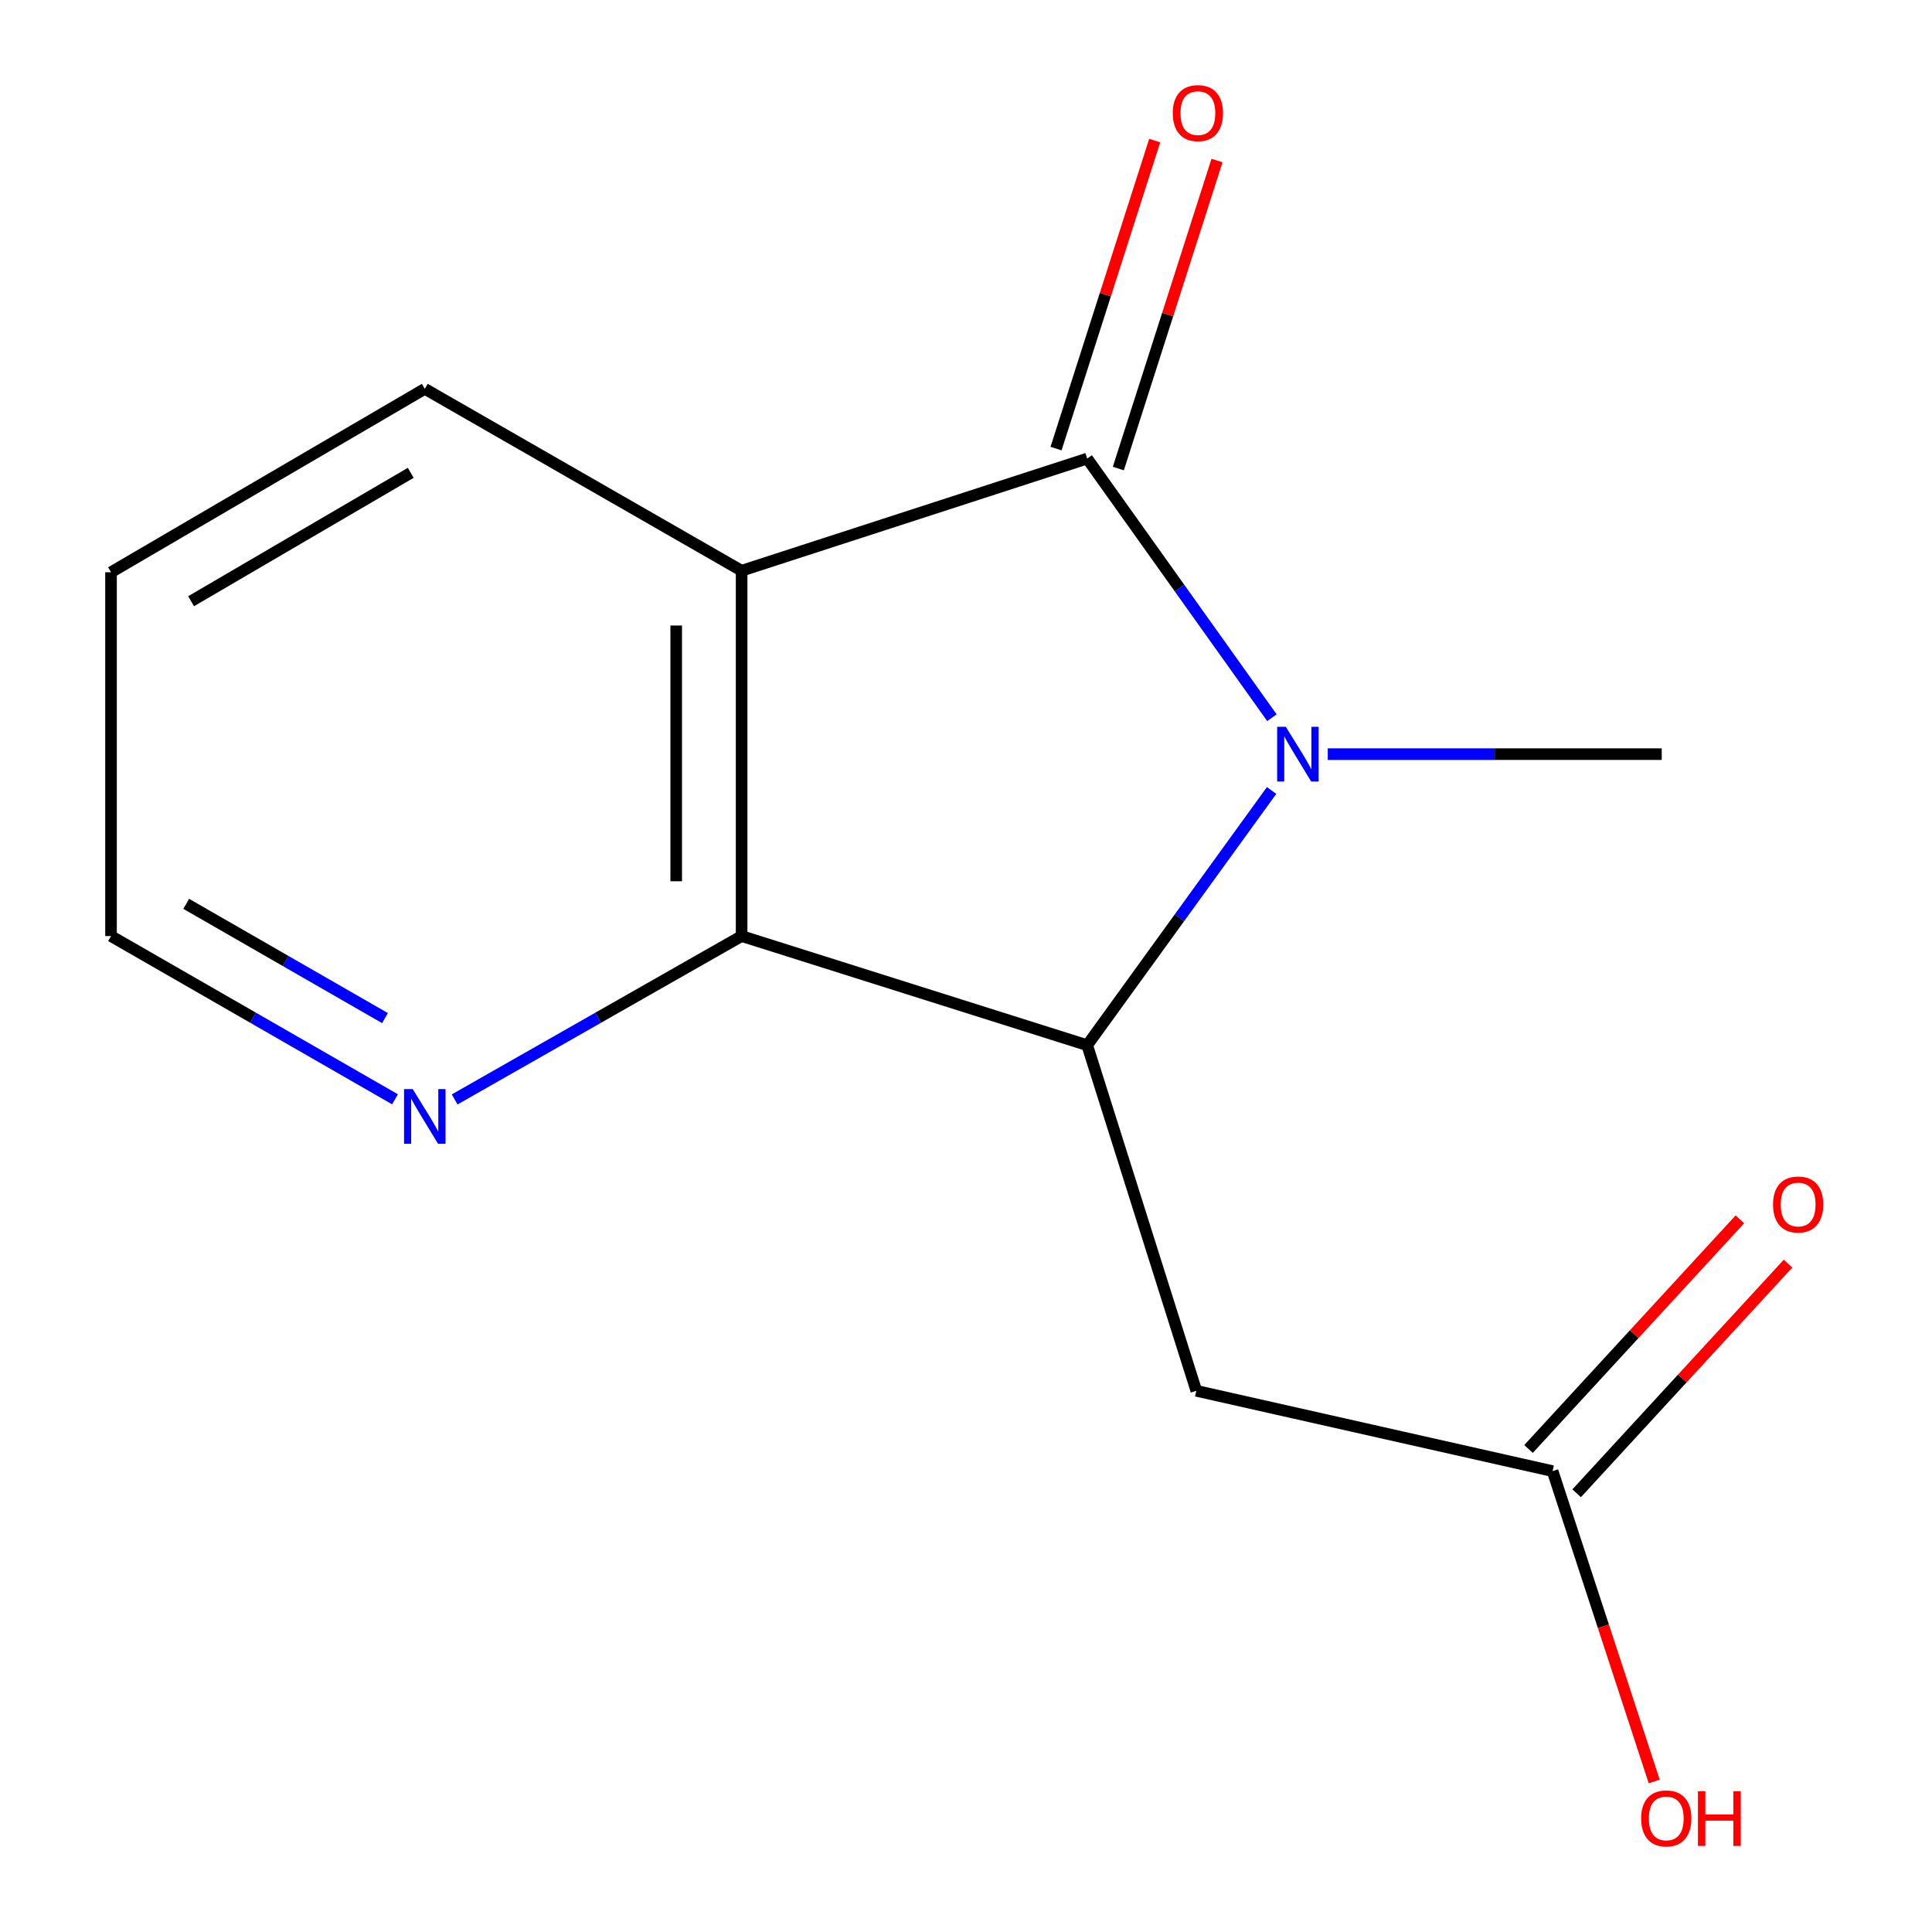 <?xml version='1.0' encoding='iso-8859-1'?>
<svg version='1.1' baseProfile='full'
              xmlns='http://www.w3.org/2000/svg'
                      xmlns:rdkit='http://www.rdkit.org/xml'
                      xmlns:xlink='http://www.w3.org/1999/xlink'
                  xml:space='preserve'
width='1000px' height='1000px' viewBox='0 0 1000 1000'>
<!-- END OF HEADER -->
<rect style='opacity:1.0;fill:#FFFFFF;stroke:none' width='1000' height='1000' x='0' y='0'> </rect>
<path class='bond-0' d='M 562.73,237.359 L 610.539,304.422' style='fill:none;fill-rule:evenodd;stroke:#000000;stroke-width:6px;stroke-linecap:butt;stroke-linejoin:miter;stroke-opacity:1' />
<path class='bond-0' d='M 610.539,304.422 L 658.349,371.486' style='fill:none;fill-rule:evenodd;stroke:#0000FF;stroke-width:6px;stroke-linecap:butt;stroke-linejoin:miter;stroke-opacity:1' />
<path class='bond-1' d='M 562.73,237.359 L 383.863,295.407' style='fill:none;fill-rule:evenodd;stroke:#000000;stroke-width:6px;stroke-linecap:butt;stroke-linejoin:miter;stroke-opacity:1' />
<path class='bond-7' d='M 578.852,242.522 L 604.385,162.807' style='fill:none;fill-rule:evenodd;stroke:#000000;stroke-width:6px;stroke-linecap:butt;stroke-linejoin:miter;stroke-opacity:1' />
<path class='bond-7' d='M 604.385,162.807 L 629.917,83.092' style='fill:none;fill-rule:evenodd;stroke:#FF0000;stroke-width:6px;stroke-linecap:butt;stroke-linejoin:miter;stroke-opacity:1' />
<path class='bond-7' d='M 546.607,232.195 L 572.14,152.479' style='fill:none;fill-rule:evenodd;stroke:#000000;stroke-width:6px;stroke-linecap:butt;stroke-linejoin:miter;stroke-opacity:1' />
<path class='bond-7' d='M 572.14,152.479 L 597.672,72.764' style='fill:none;fill-rule:evenodd;stroke:#FF0000;stroke-width:6px;stroke-linecap:butt;stroke-linejoin:miter;stroke-opacity:1' />
<path class='bond-2' d='M 658.175,409.152 L 610.453,475.074' style='fill:none;fill-rule:evenodd;stroke:#0000FF;stroke-width:6px;stroke-linecap:butt;stroke-linejoin:miter;stroke-opacity:1' />
<path class='bond-2' d='M 610.453,475.074 L 562.73,540.995' style='fill:none;fill-rule:evenodd;stroke:#000000;stroke-width:6px;stroke-linecap:butt;stroke-linejoin:miter;stroke-opacity:1' />
<path class='bond-9' d='M 687.24,390.343 L 773.671,390.343' style='fill:none;fill-rule:evenodd;stroke:#0000FF;stroke-width:6px;stroke-linecap:butt;stroke-linejoin:miter;stroke-opacity:1' />
<path class='bond-9' d='M 773.671,390.343 L 860.102,390.343' style='fill:none;fill-rule:evenodd;stroke:#000000;stroke-width:6px;stroke-linecap:butt;stroke-linejoin:miter;stroke-opacity:1' />
<path class='bond-3' d='M 383.863,295.407 L 383.863,484.507' style='fill:none;fill-rule:evenodd;stroke:#000000;stroke-width:6px;stroke-linecap:butt;stroke-linejoin:miter;stroke-opacity:1' />
<path class='bond-3' d='M 350.004,323.772 L 350.004,456.142' style='fill:none;fill-rule:evenodd;stroke:#000000;stroke-width:6px;stroke-linecap:butt;stroke-linejoin:miter;stroke-opacity:1' />
<path class='bond-10' d='M 383.863,295.407 L 219.874,201.262' style='fill:none;fill-rule:evenodd;stroke:#000000;stroke-width:6px;stroke-linecap:butt;stroke-linejoin:miter;stroke-opacity:1' />
<path class='bond-4' d='M 562.73,540.995 L 619.217,719.881' style='fill:none;fill-rule:evenodd;stroke:#000000;stroke-width:6px;stroke-linecap:butt;stroke-linejoin:miter;stroke-opacity:1' />
<path class='bond-14' d='M 562.73,540.995 L 383.863,484.507' style='fill:none;fill-rule:evenodd;stroke:#000000;stroke-width:6px;stroke-linecap:butt;stroke-linejoin:miter;stroke-opacity:1' />
<path class='bond-6' d='M 383.863,484.507 L 309.597,526.785' style='fill:none;fill-rule:evenodd;stroke:#000000;stroke-width:6px;stroke-linecap:butt;stroke-linejoin:miter;stroke-opacity:1' />
<path class='bond-6' d='M 309.597,526.785 L 235.332,569.063' style='fill:none;fill-rule:evenodd;stroke:#0000FF;stroke-width:6px;stroke-linecap:butt;stroke-linejoin:miter;stroke-opacity:1' />
<path class='bond-5' d='M 619.217,719.881 L 803.615,761.451' style='fill:none;fill-rule:evenodd;stroke:#000000;stroke-width:6px;stroke-linecap:butt;stroke-linejoin:miter;stroke-opacity:1' />
<path class='bond-8' d='M 816.071,772.917 L 870.775,713.484' style='fill:none;fill-rule:evenodd;stroke:#000000;stroke-width:6px;stroke-linecap:butt;stroke-linejoin:miter;stroke-opacity:1' />
<path class='bond-8' d='M 870.775,713.484 L 925.48,654.051' style='fill:none;fill-rule:evenodd;stroke:#FF0000;stroke-width:6px;stroke-linecap:butt;stroke-linejoin:miter;stroke-opacity:1' />
<path class='bond-8' d='M 791.159,749.986 L 845.863,690.554' style='fill:none;fill-rule:evenodd;stroke:#000000;stroke-width:6px;stroke-linecap:butt;stroke-linejoin:miter;stroke-opacity:1' />
<path class='bond-8' d='M 845.863,690.554 L 900.568,631.121' style='fill:none;fill-rule:evenodd;stroke:#FF0000;stroke-width:6px;stroke-linecap:butt;stroke-linejoin:miter;stroke-opacity:1' />
<path class='bond-11' d='M 803.615,761.451 L 829.915,841.766' style='fill:none;fill-rule:evenodd;stroke:#000000;stroke-width:6px;stroke-linecap:butt;stroke-linejoin:miter;stroke-opacity:1' />
<path class='bond-11' d='M 829.915,841.766 L 856.216,922.081' style='fill:none;fill-rule:evenodd;stroke:#FF0000;stroke-width:6px;stroke-linecap:butt;stroke-linejoin:miter;stroke-opacity:1' />
<path class='bond-15' d='M 204.451,568.997 L 130.959,526.752' style='fill:none;fill-rule:evenodd;stroke:#0000FF;stroke-width:6px;stroke-linecap:butt;stroke-linejoin:miter;stroke-opacity:1' />
<path class='bond-15' d='M 130.959,526.752 L 57.466,484.507' style='fill:none;fill-rule:evenodd;stroke:#000000;stroke-width:6px;stroke-linecap:butt;stroke-linejoin:miter;stroke-opacity:1' />
<path class='bond-15' d='M 199.277,526.969 L 147.832,497.398' style='fill:none;fill-rule:evenodd;stroke:#0000FF;stroke-width:6px;stroke-linecap:butt;stroke-linejoin:miter;stroke-opacity:1' />
<path class='bond-15' d='M 147.832,497.398 L 96.387,467.826' style='fill:none;fill-rule:evenodd;stroke:#000000;stroke-width:6px;stroke-linecap:butt;stroke-linejoin:miter;stroke-opacity:1' />
<path class='bond-13' d='M 219.874,201.262 L 57.466,296.197' style='fill:none;fill-rule:evenodd;stroke:#000000;stroke-width:6px;stroke-linecap:butt;stroke-linejoin:miter;stroke-opacity:1' />
<path class='bond-13' d='M 212.6,244.733 L 98.914,311.188' style='fill:none;fill-rule:evenodd;stroke:#000000;stroke-width:6px;stroke-linecap:butt;stroke-linejoin:miter;stroke-opacity:1' />
<path class='bond-12' d='M 57.466,484.507 L 57.466,296.197' style='fill:none;fill-rule:evenodd;stroke:#000000;stroke-width:6px;stroke-linecap:butt;stroke-linejoin:miter;stroke-opacity:1' />
<path  class='atom-1' d='M 665.532 376.183
L 674.812 391.183
Q 675.732 392.663, 677.212 395.343
Q 678.692 398.023, 678.772 398.183
L 678.772 376.183
L 682.532 376.183
L 682.532 404.503
L 678.652 404.503
L 668.692 388.103
Q 667.532 386.183, 666.292 383.983
Q 665.092 381.783, 664.732 381.103
L 664.732 404.503
L 661.052 404.503
L 661.052 376.183
L 665.532 376.183
' fill='#0000FF'/>
<path  class='atom-7' d='M 213.614 563.703
L 222.894 578.703
Q 223.814 580.183, 225.294 582.863
Q 226.774 585.543, 226.854 585.703
L 226.854 563.703
L 230.614 563.703
L 230.614 592.023
L 226.734 592.023
L 216.774 575.623
Q 215.614 573.703, 214.374 571.503
Q 213.174 569.303, 212.814 568.623
L 212.814 592.023
L 209.134 592.023
L 209.134 563.703
L 213.614 563.703
' fill='#0000FF'/>
<path  class='atom-8' d='M 607.026 58.552
Q 607.026 51.752, 610.386 47.952
Q 613.746 44.152, 620.026 44.152
Q 626.306 44.152, 629.666 47.952
Q 633.026 51.752, 633.026 58.552
Q 633.026 65.432, 629.626 69.352
Q 626.226 73.232, 620.026 73.232
Q 613.786 73.232, 610.386 69.352
Q 607.026 65.472, 607.026 58.552
M 620.026 70.032
Q 624.346 70.032, 626.666 67.152
Q 629.026 64.232, 629.026 58.552
Q 629.026 52.992, 626.666 50.192
Q 624.346 47.352, 620.026 47.352
Q 615.706 47.352, 613.346 50.152
Q 611.026 52.952, 611.026 58.552
Q 611.026 64.272, 613.346 67.152
Q 615.706 70.032, 620.026 70.032
' fill='#FF0000'/>
<path  class='atom-9' d='M 917.716 623.445
Q 917.716 616.645, 921.076 612.845
Q 924.436 609.045, 930.716 609.045
Q 936.996 609.045, 940.356 612.845
Q 943.716 616.645, 943.716 623.445
Q 943.716 630.325, 940.316 634.245
Q 936.916 638.125, 930.716 638.125
Q 924.476 638.125, 921.076 634.245
Q 917.716 630.365, 917.716 623.445
M 930.716 634.925
Q 935.036 634.925, 937.356 632.045
Q 939.716 629.125, 939.716 623.445
Q 939.716 617.885, 937.356 615.085
Q 935.036 612.245, 930.716 612.245
Q 926.396 612.245, 924.036 615.045
Q 921.716 617.845, 921.716 623.445
Q 921.716 629.165, 924.036 632.045
Q 926.396 634.925, 930.716 634.925
' fill='#FF0000'/>
<path  class='atom-12' d='M 849.453 941.208
Q 849.453 934.408, 852.813 930.608
Q 856.173 926.808, 862.453 926.808
Q 868.733 926.808, 872.093 930.608
Q 875.453 934.408, 875.453 941.208
Q 875.453 948.088, 872.053 952.008
Q 868.653 955.888, 862.453 955.888
Q 856.213 955.888, 852.813 952.008
Q 849.453 948.128, 849.453 941.208
M 862.453 952.688
Q 866.773 952.688, 869.093 949.808
Q 871.453 946.888, 871.453 941.208
Q 871.453 935.648, 869.093 932.848
Q 866.773 930.008, 862.453 930.008
Q 858.133 930.008, 855.773 932.808
Q 853.453 935.608, 853.453 941.208
Q 853.453 946.928, 855.773 949.808
Q 858.133 952.688, 862.453 952.688
' fill='#FF0000'/>
<path  class='atom-12' d='M 878.853 927.128
L 882.693 927.128
L 882.693 939.168
L 897.173 939.168
L 897.173 927.128
L 901.013 927.128
L 901.013 955.448
L 897.173 955.448
L 897.173 942.368
L 882.693 942.368
L 882.693 955.448
L 878.853 955.448
L 878.853 927.128
' fill='#FF0000'/>
</svg>
